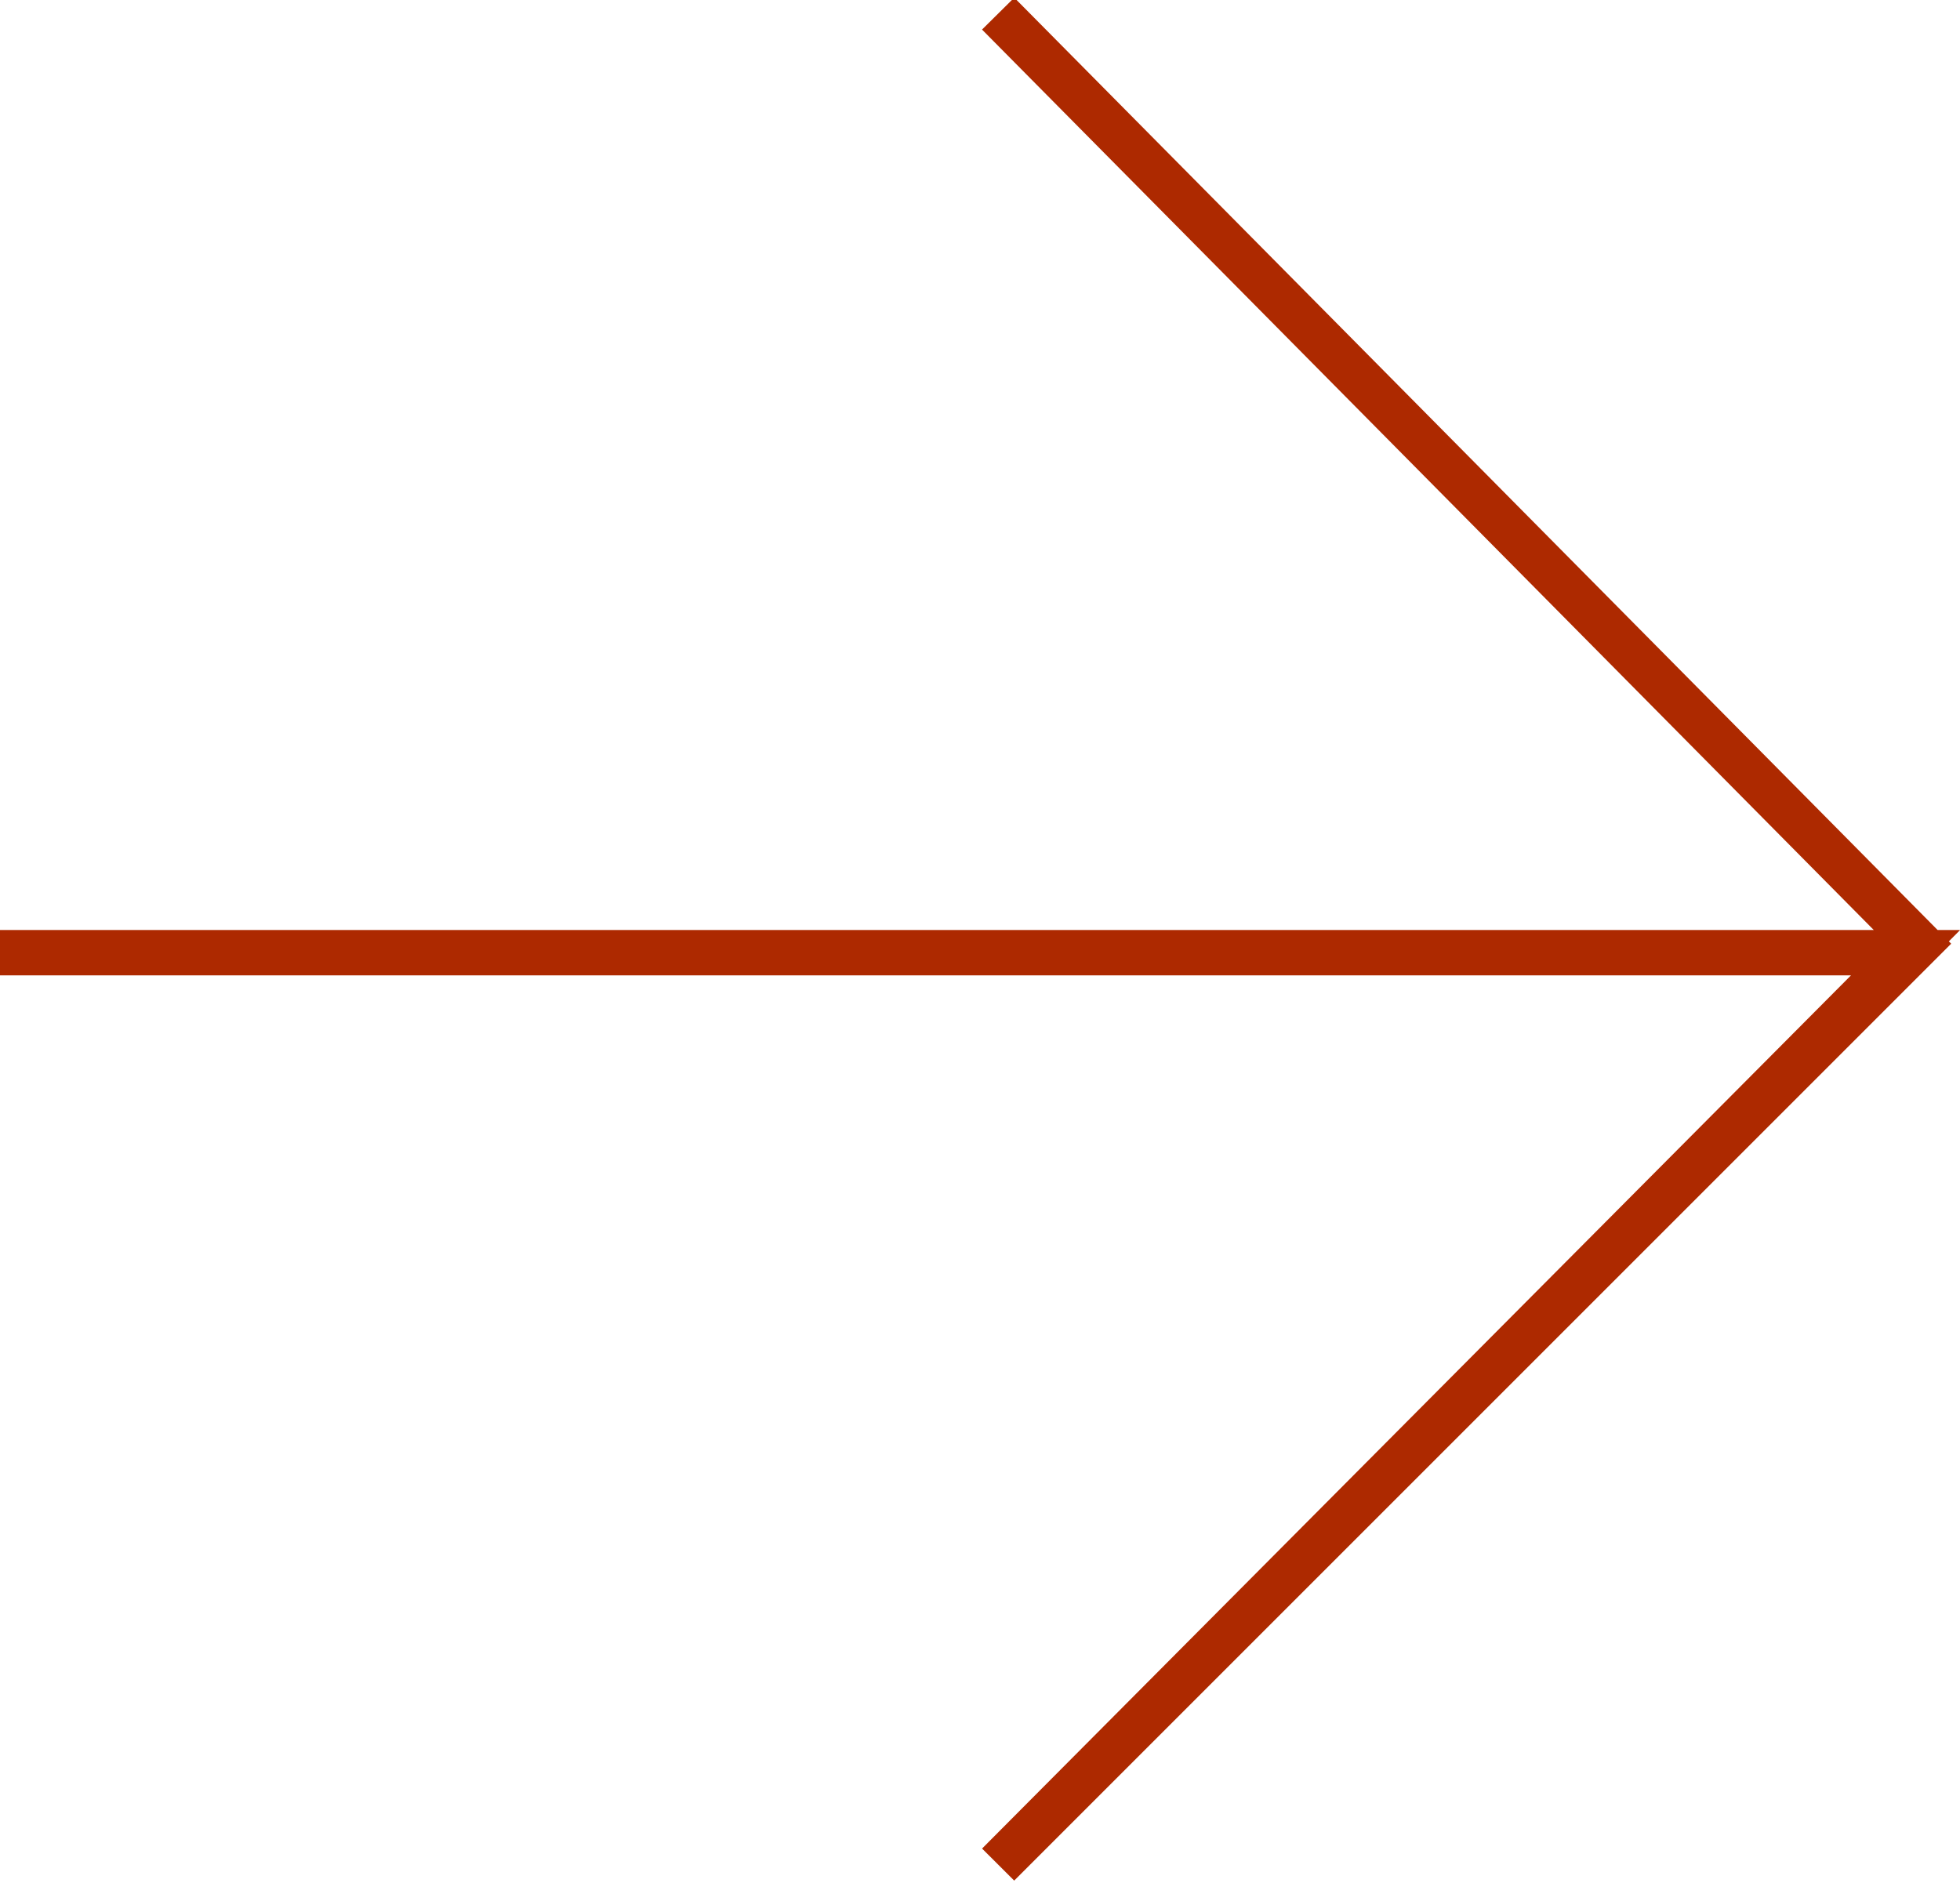 <?xml version="1.0" encoding="utf-8"?>
<!-- Generator: Adobe Illustrator 25.2.3, SVG Export Plug-In . SVG Version: 6.00 Build 0)  -->
<svg version="1.1" id="Layer_1" xmlns="http://www.w3.org/2000/svg" xmlns:xlink="http://www.w3.org/1999/xlink" x="0px" y="0px"
	 viewBox="0 0 43.2 41.5" style="enable-background:new 0 0 43.2 41.5;" xml:space="preserve">
<style type="text/css">
	.st0{fill:none;stroke:#AD2900;}
</style>
<polyline class="st0" points="0,21 42,21 22,41.1 42.3,20.8 22,0.3 "/>
</svg>
